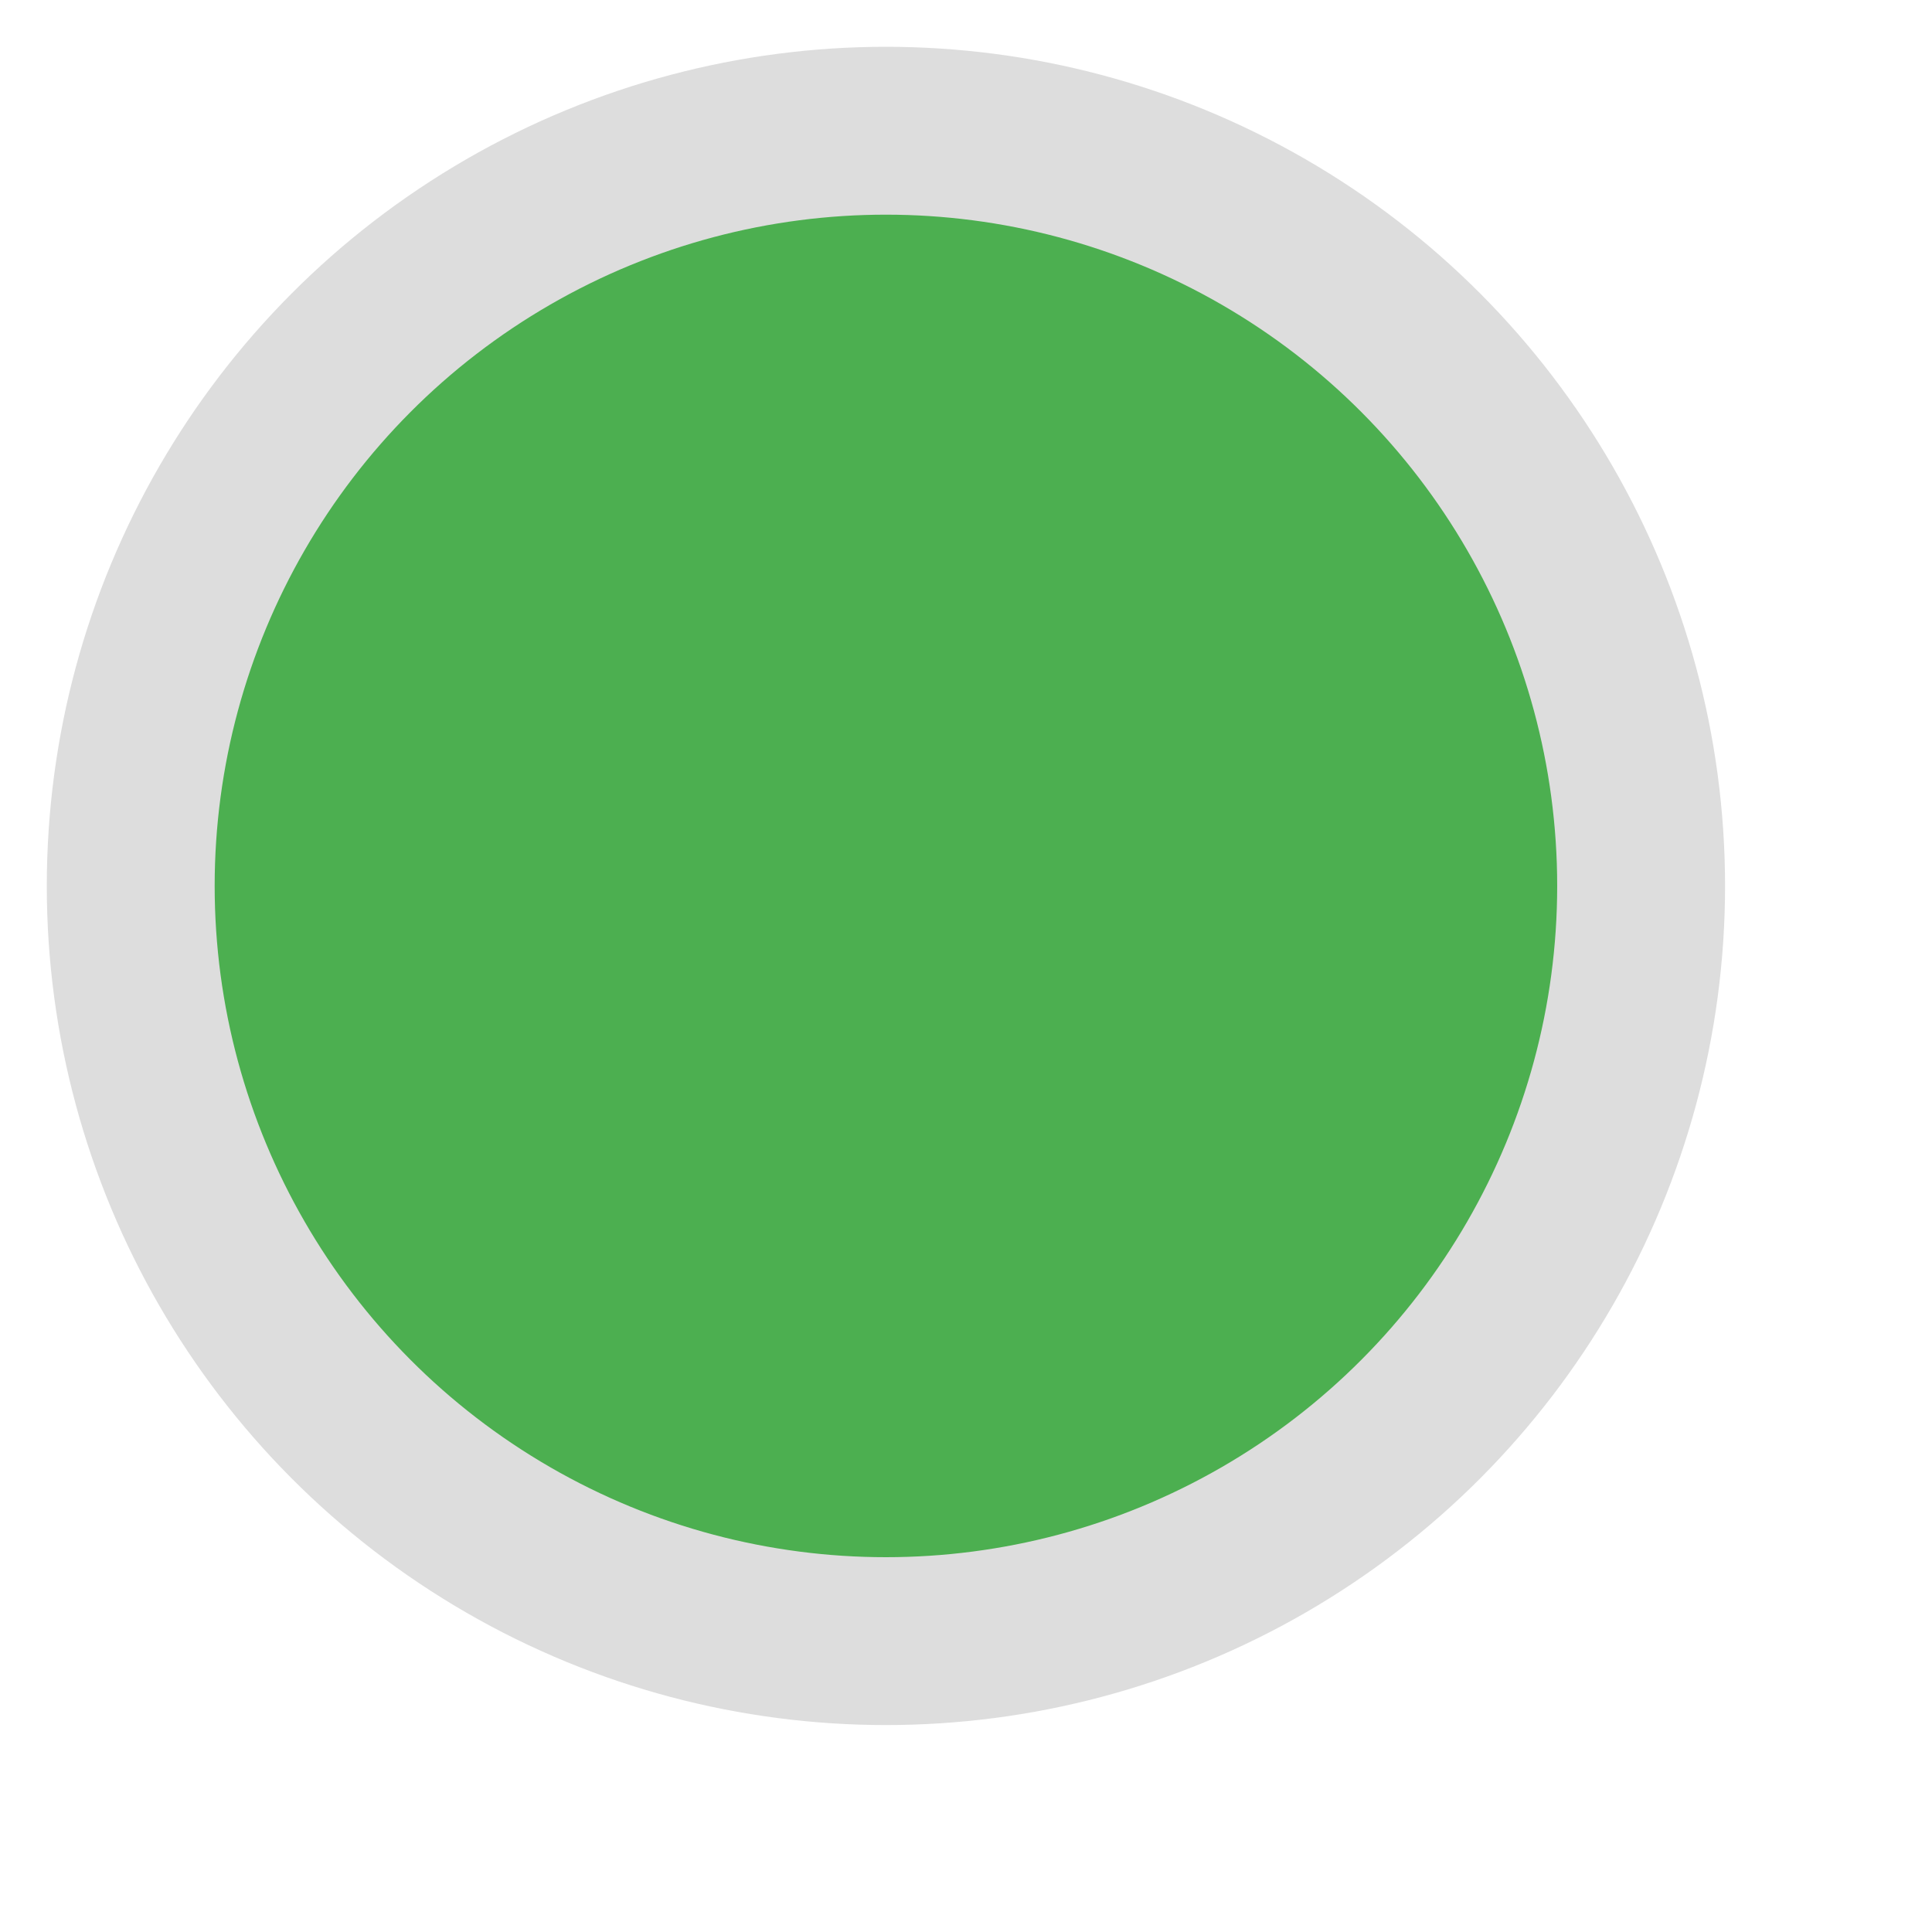 <?xml version="1.0" encoding="utf-8"?>
<svg xmlns="http://www.w3.org/2000/svg" fill="none" height="100%" overflow="visible" preserveAspectRatio="none" style="display: block;" viewBox="0 0 9 9" width="100%">
<circle cx="4.127" cy="4.127" fill="#4CAF50" id="Ellipse 356" r="3.518" stroke="#DDDDDD" stroke-width="0.782"/>
</svg>